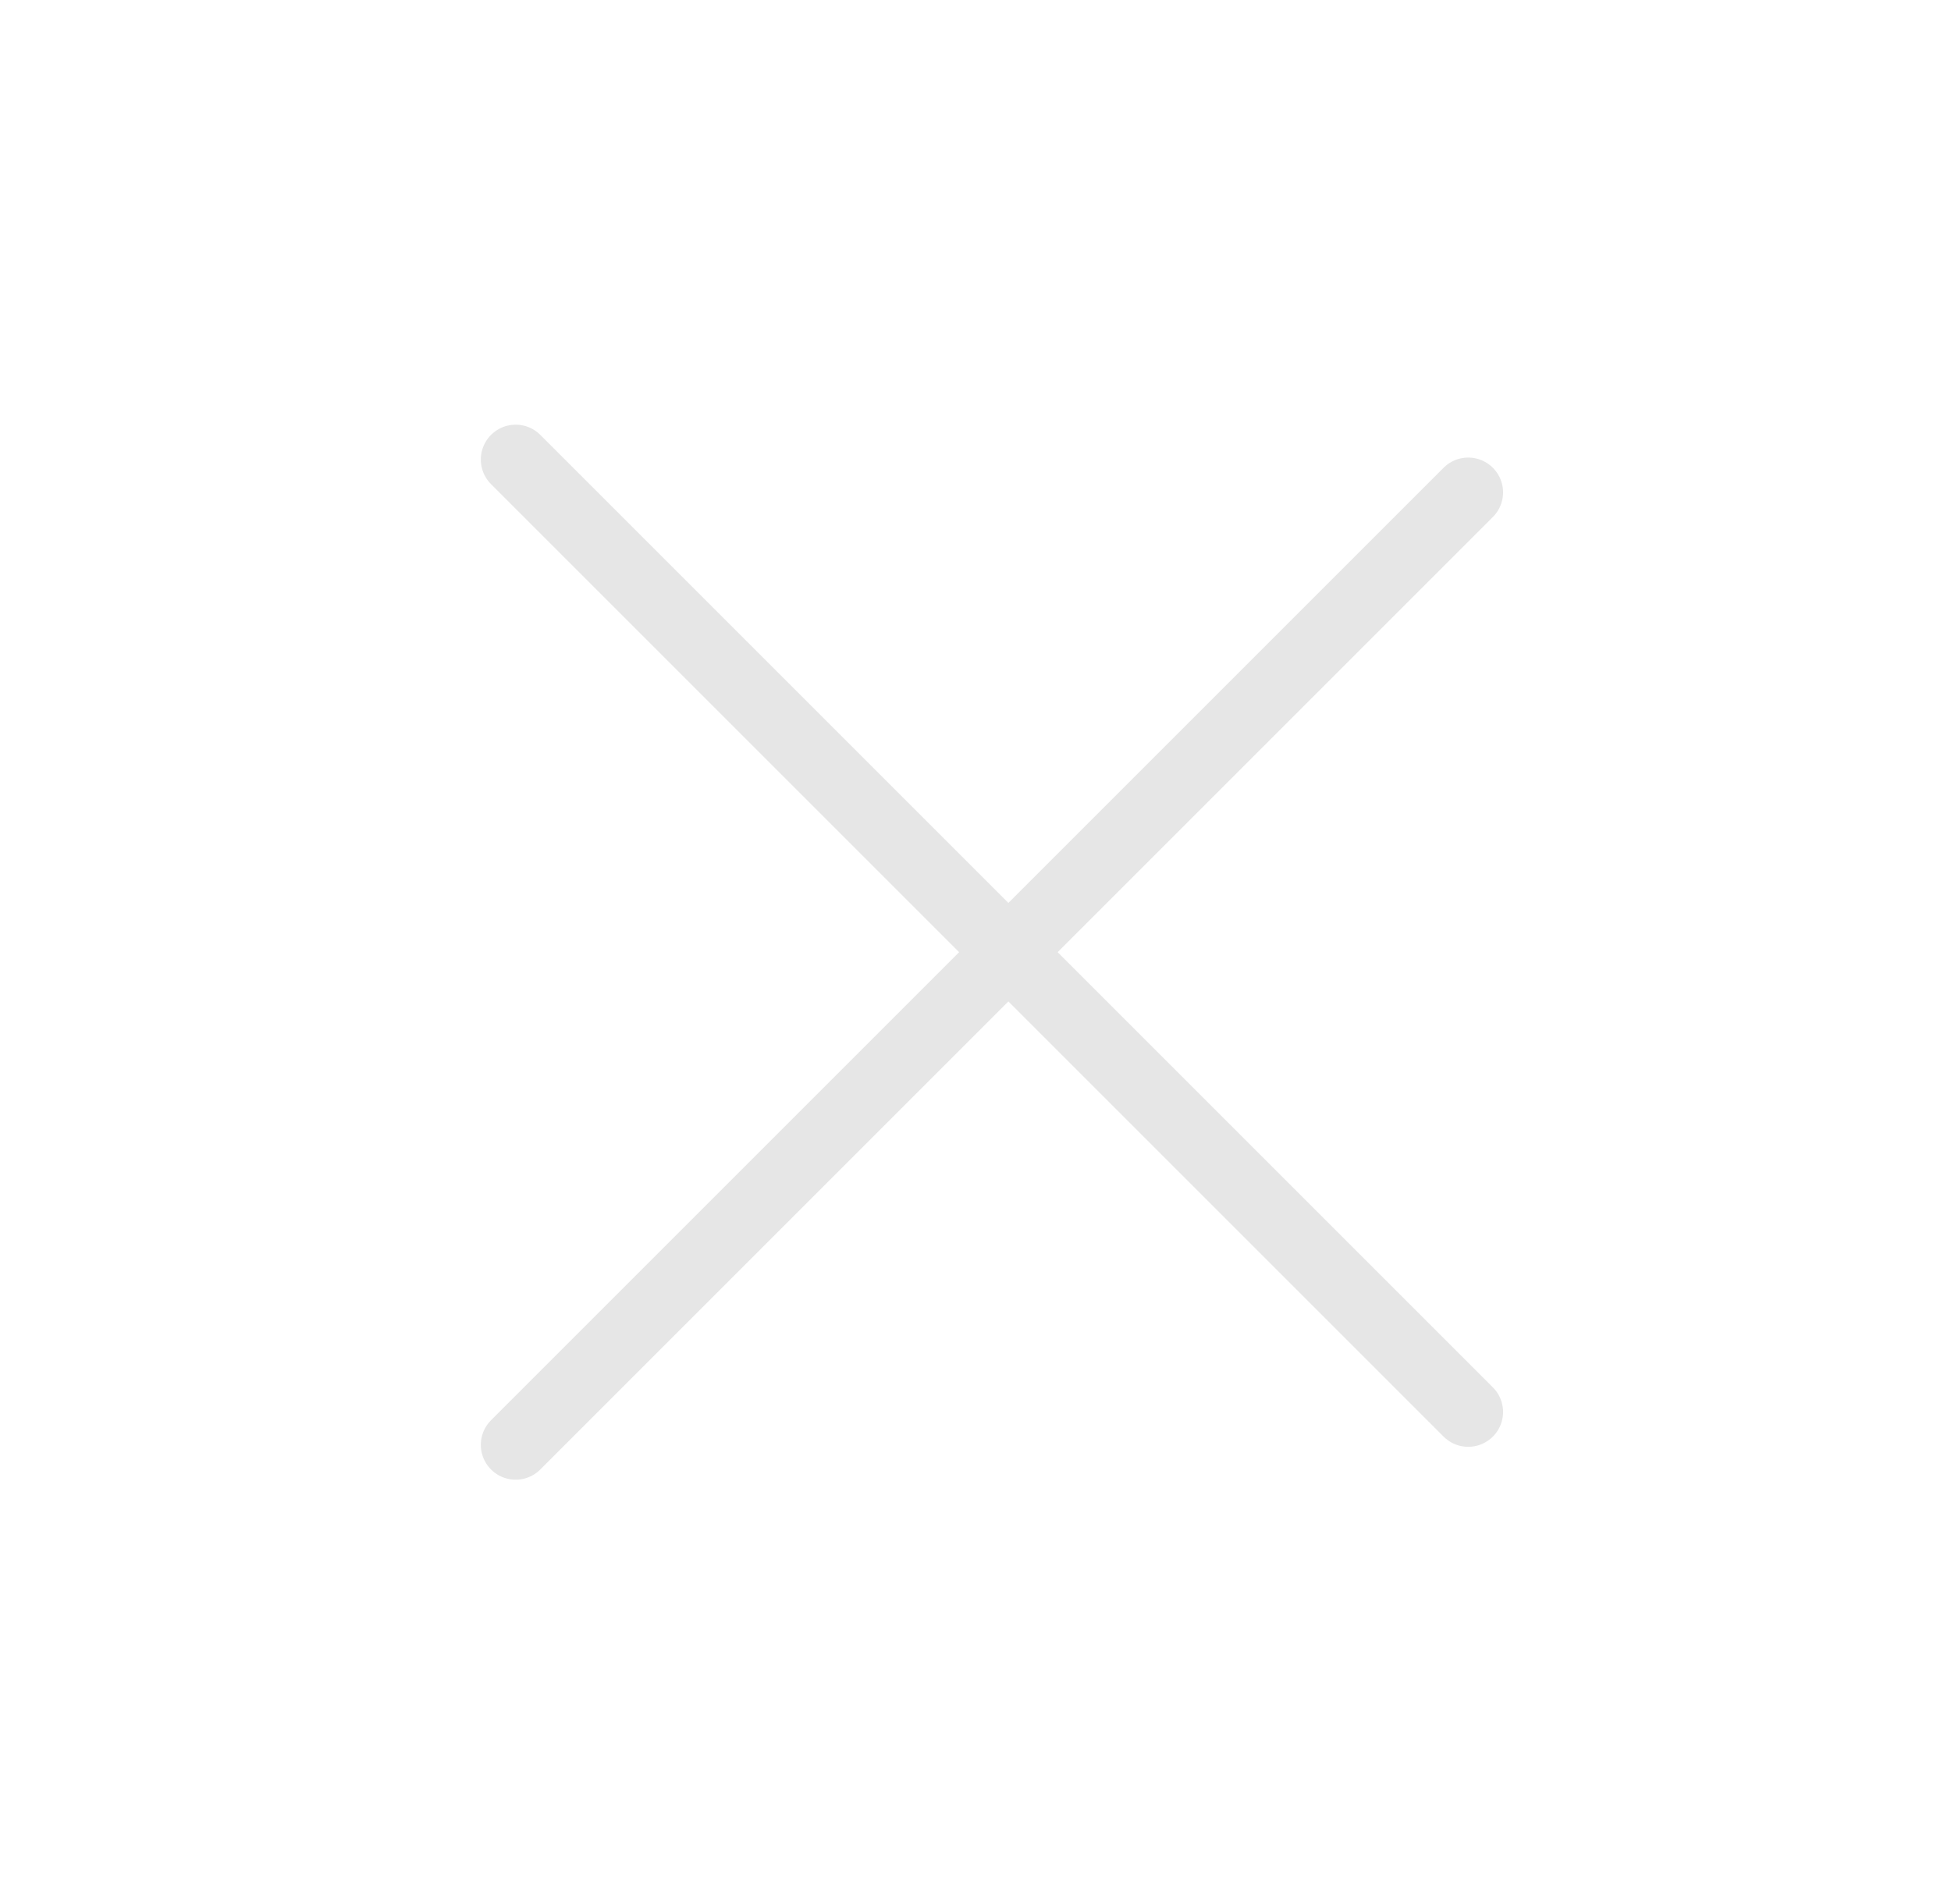 <svg width="42" height="41" viewBox="0 0 42 41" fill="none" xmlns="http://www.w3.org/2000/svg">
<path d="M11.101 9.893L31.607 30.399" stroke="#E6E6E6" stroke-width="1.5" stroke-linecap="round"/>
<path d="M31.607 10.601L11.101 31.107" stroke="#E6E6E6" stroke-width="1.5" stroke-linecap="round"/>
</svg>
